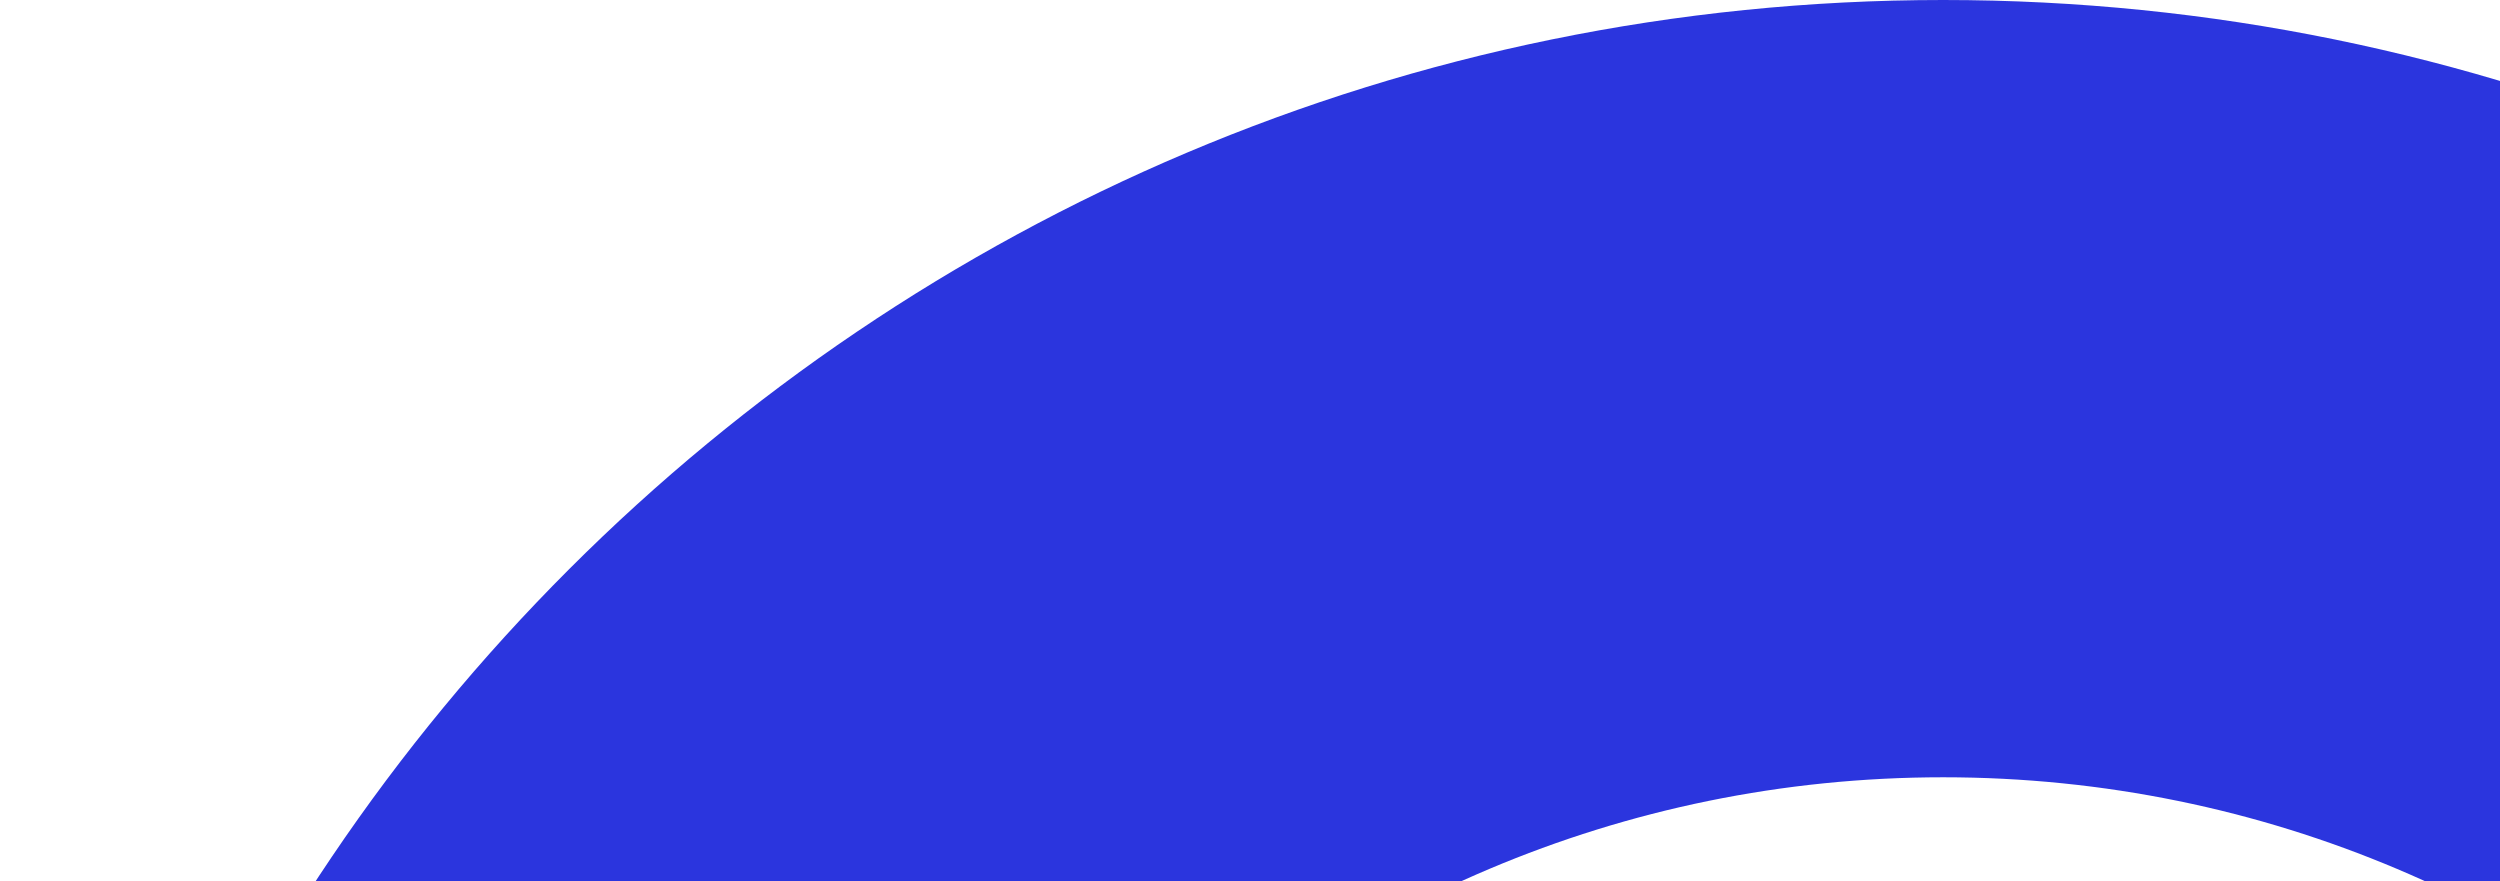 <svg width="559" height="197" viewBox="0 0 559 197" fill="none" xmlns="http://www.w3.org/2000/svg">
<path d="M869 434.5C869 674.468 674.468 869 434.5 869C194.532 869 0 674.468 0 434.5C0 194.532 194.532 0 434.5 0C674.468 0 869 194.532 869 434.5ZM173.8 434.5C173.8 578.481 290.519 695.2 434.5 695.2C578.481 695.2 695.2 578.481 695.2 434.5C695.2 290.519 578.481 173.8 434.5 173.8C290.519 173.8 173.8 290.519 173.8 434.5Z" fill="#2B35DE"/>
</svg>
